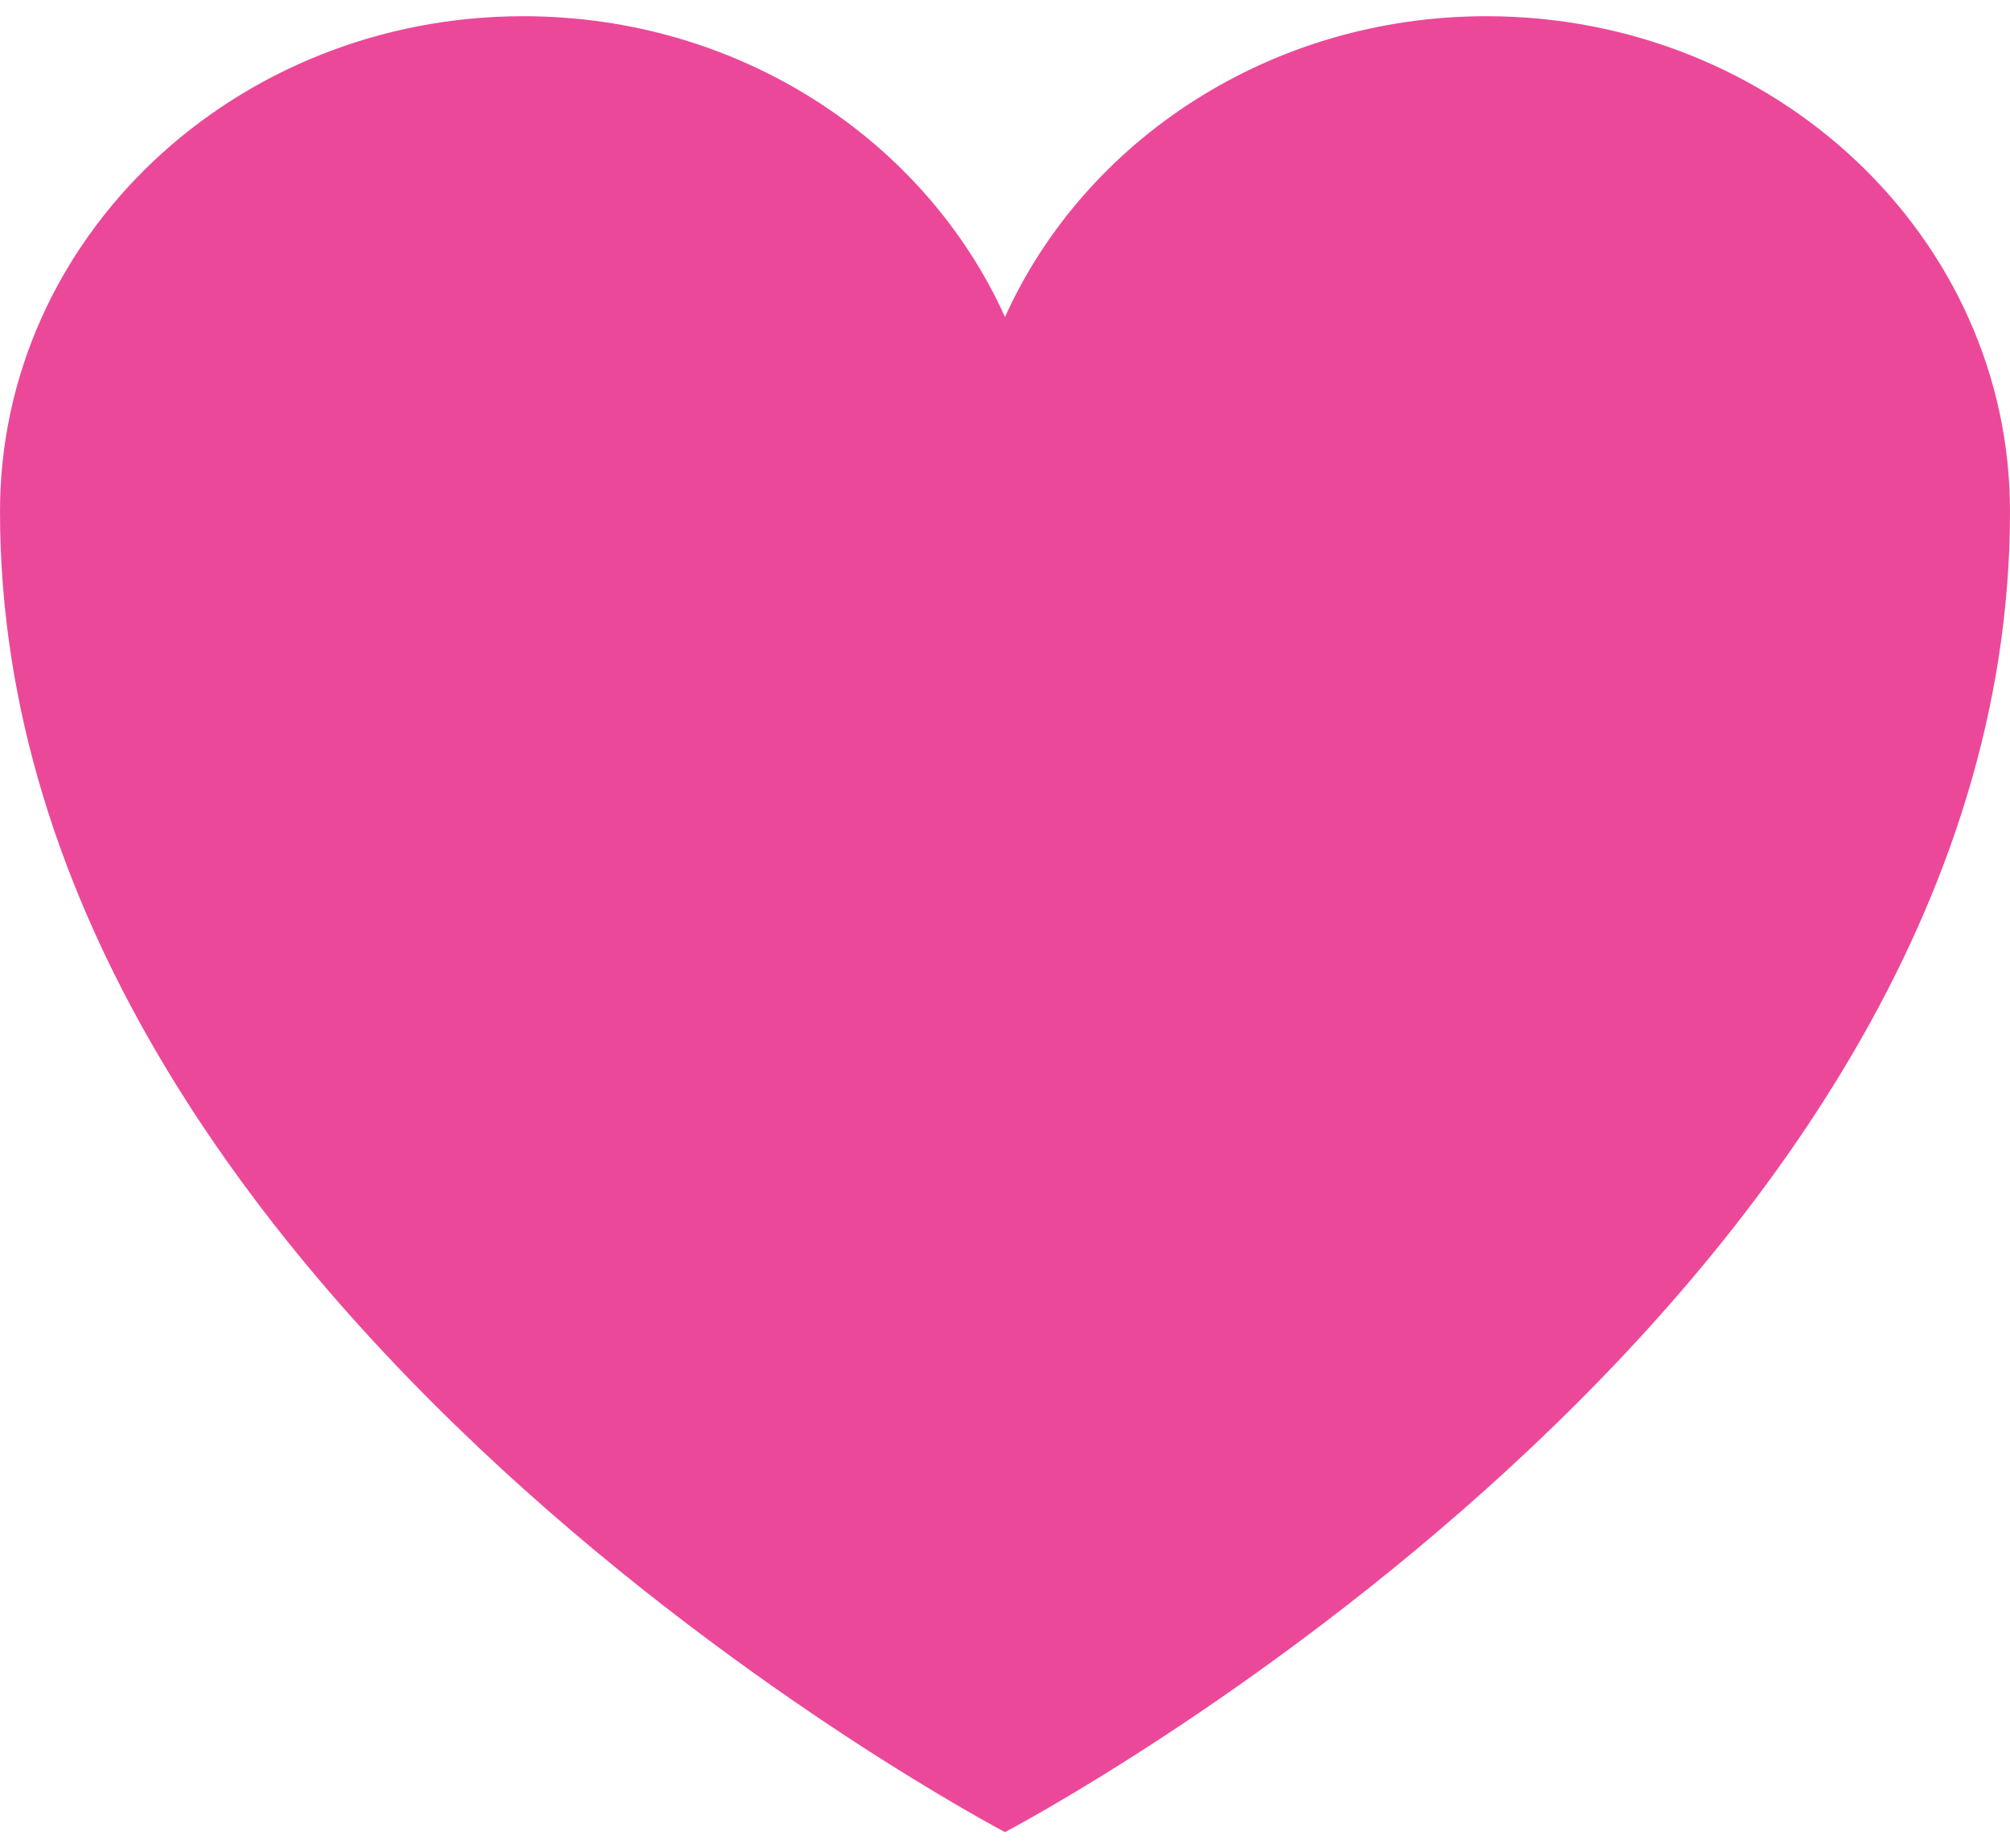 <svg xmlns="http://www.w3.org/2000/svg" width="62" height="57" viewBox="0 0 62 57" fill="none"><path d="M62 15.773C62 7.339 54.77 0.5 45.852 0.5C39.187 0.5 33.463 4.322 31 9.776C28.537 4.322 22.813 0.5 16.144 0.5C7.233 0.5 0 7.339 0 15.773C0 40.277 31 56.5 31 56.5C31 56.5 62 40.277 62 15.773Z" fill="#EC4899"></path></svg>